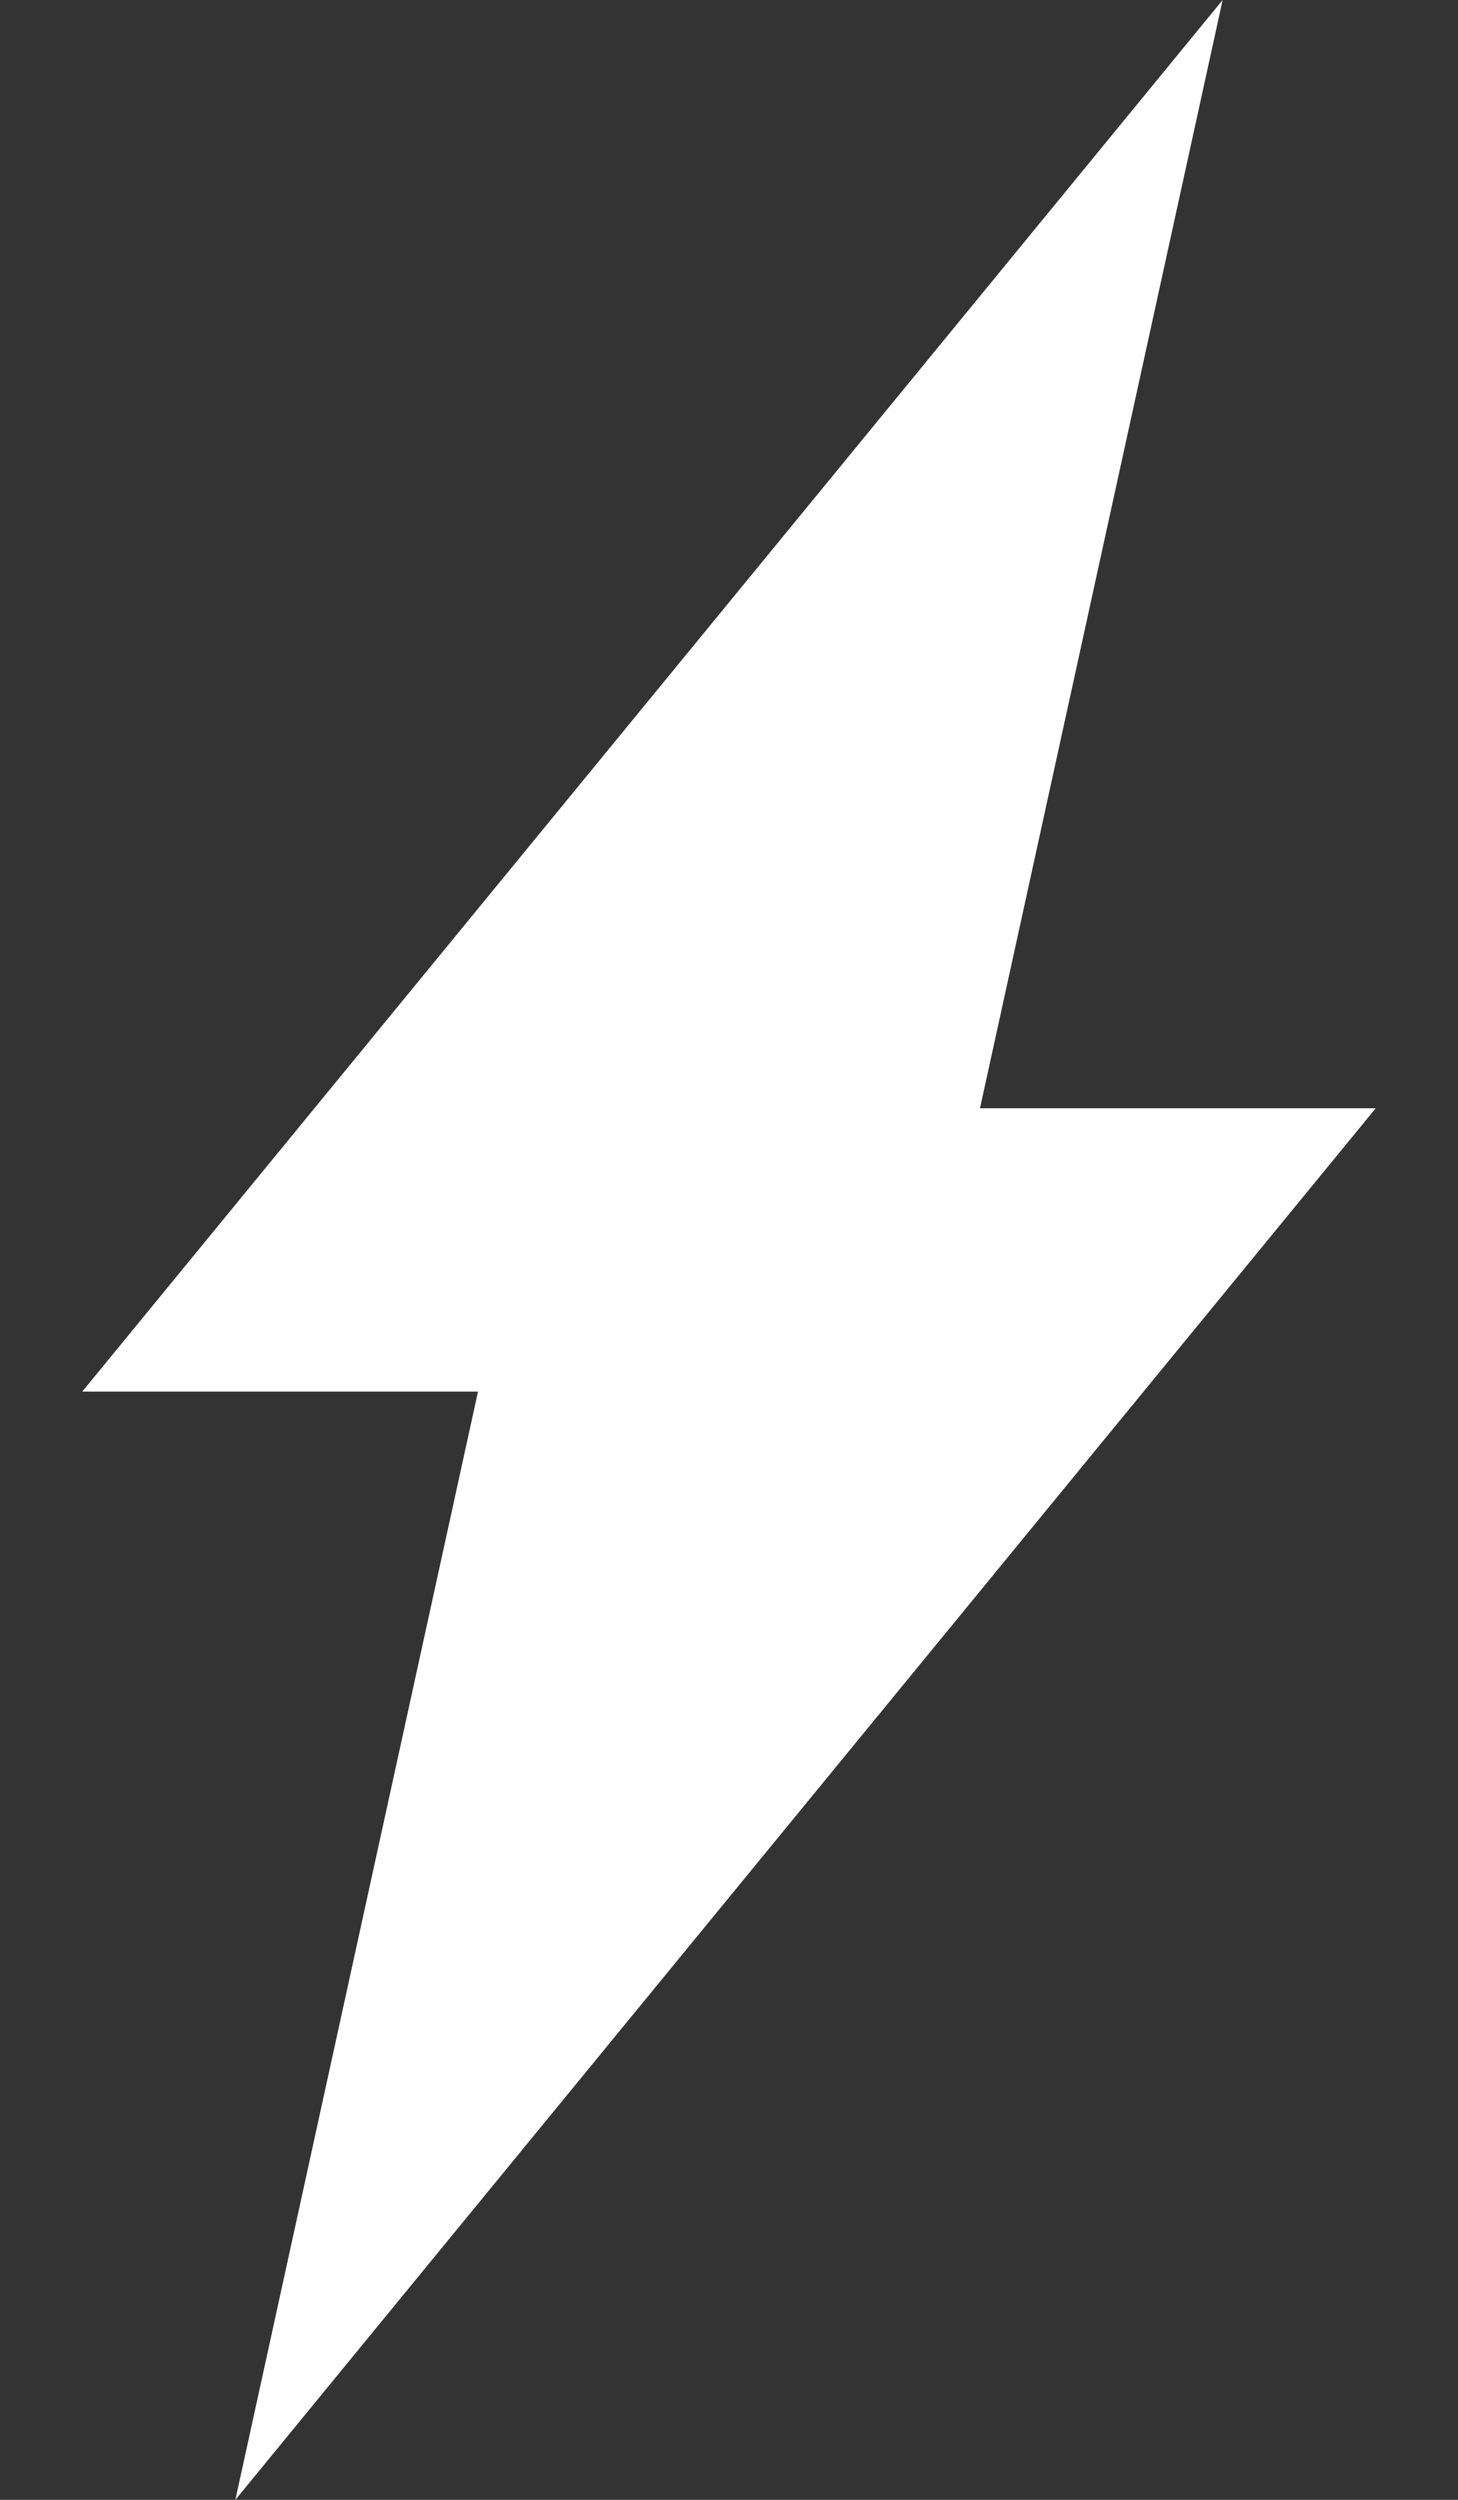 <svg xmlns="http://www.w3.org/2000/svg" width="14" height="24" viewBox="0 0 14 24">
	<rect x="0" y="0" width="14" height="24" fill="#333333" stroke="none"/>
	<path fill="#fff" d="M11.74 0 .79 13.36h3.8L2.26 24l10.95-13.36h-3.8L11.74 0z"/>
</svg>